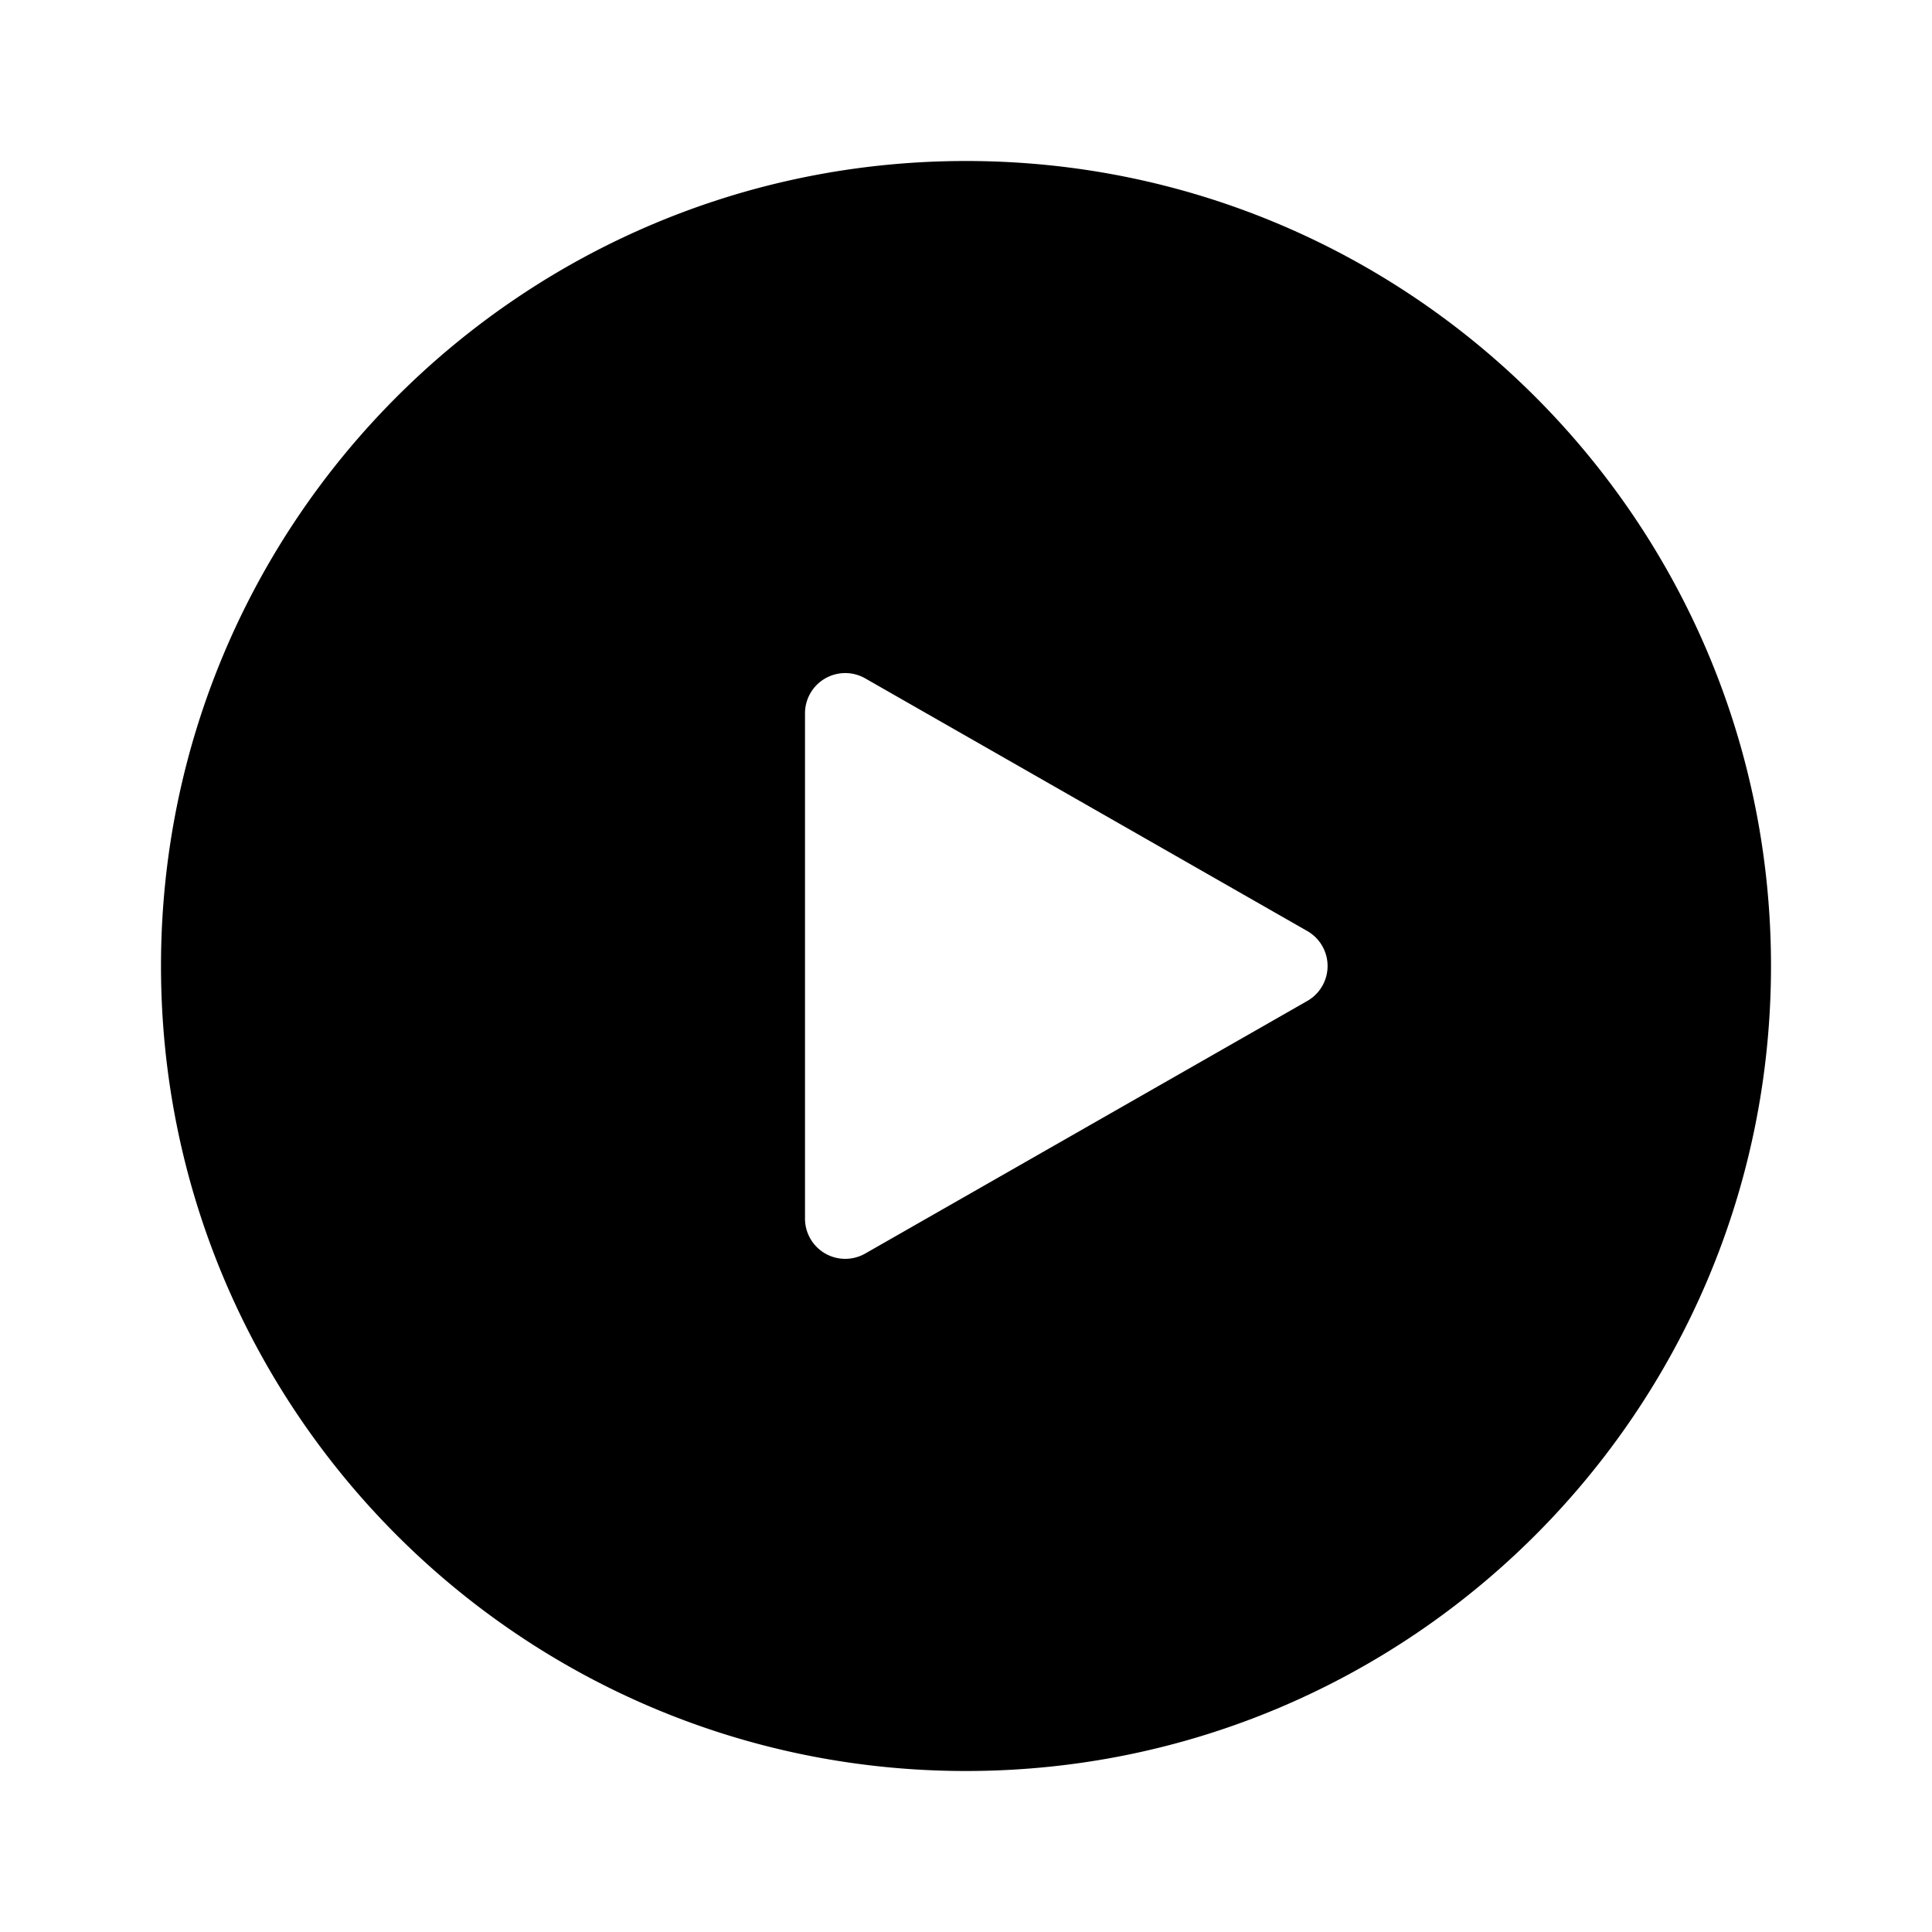 <svg xmlns="http://www.w3.org/2000/svg" width="800px" height="800px" viewBox="-2 -2 24.00 24.00" fill="#000000" transform="matrix(1, 0, 0, 1, 0, 0)rotate(0)"><g id="SVGRepo_bgCarrier" stroke-width="0"></g><g id="SVGRepo_tracerCarrier" stroke-linecap="round" stroke-linejoin="round" stroke="#CCCCCC" stroke-width="0.04"></g><g id="SVGRepo_iconCarrier"><path fill-rule="evenodd" d="M10 20c5.523 0 10-4.477 10-10S15.523 0 10 0 0 4.477 0 10s4.477 10 10 10zM8 6.862v6.276a.5.5 0 00.748.434l5.492-3.138a.5.5 0 000-.868L8.748 6.427A.5.5 0 008 6.862z" fill="#000"></path></g></svg>